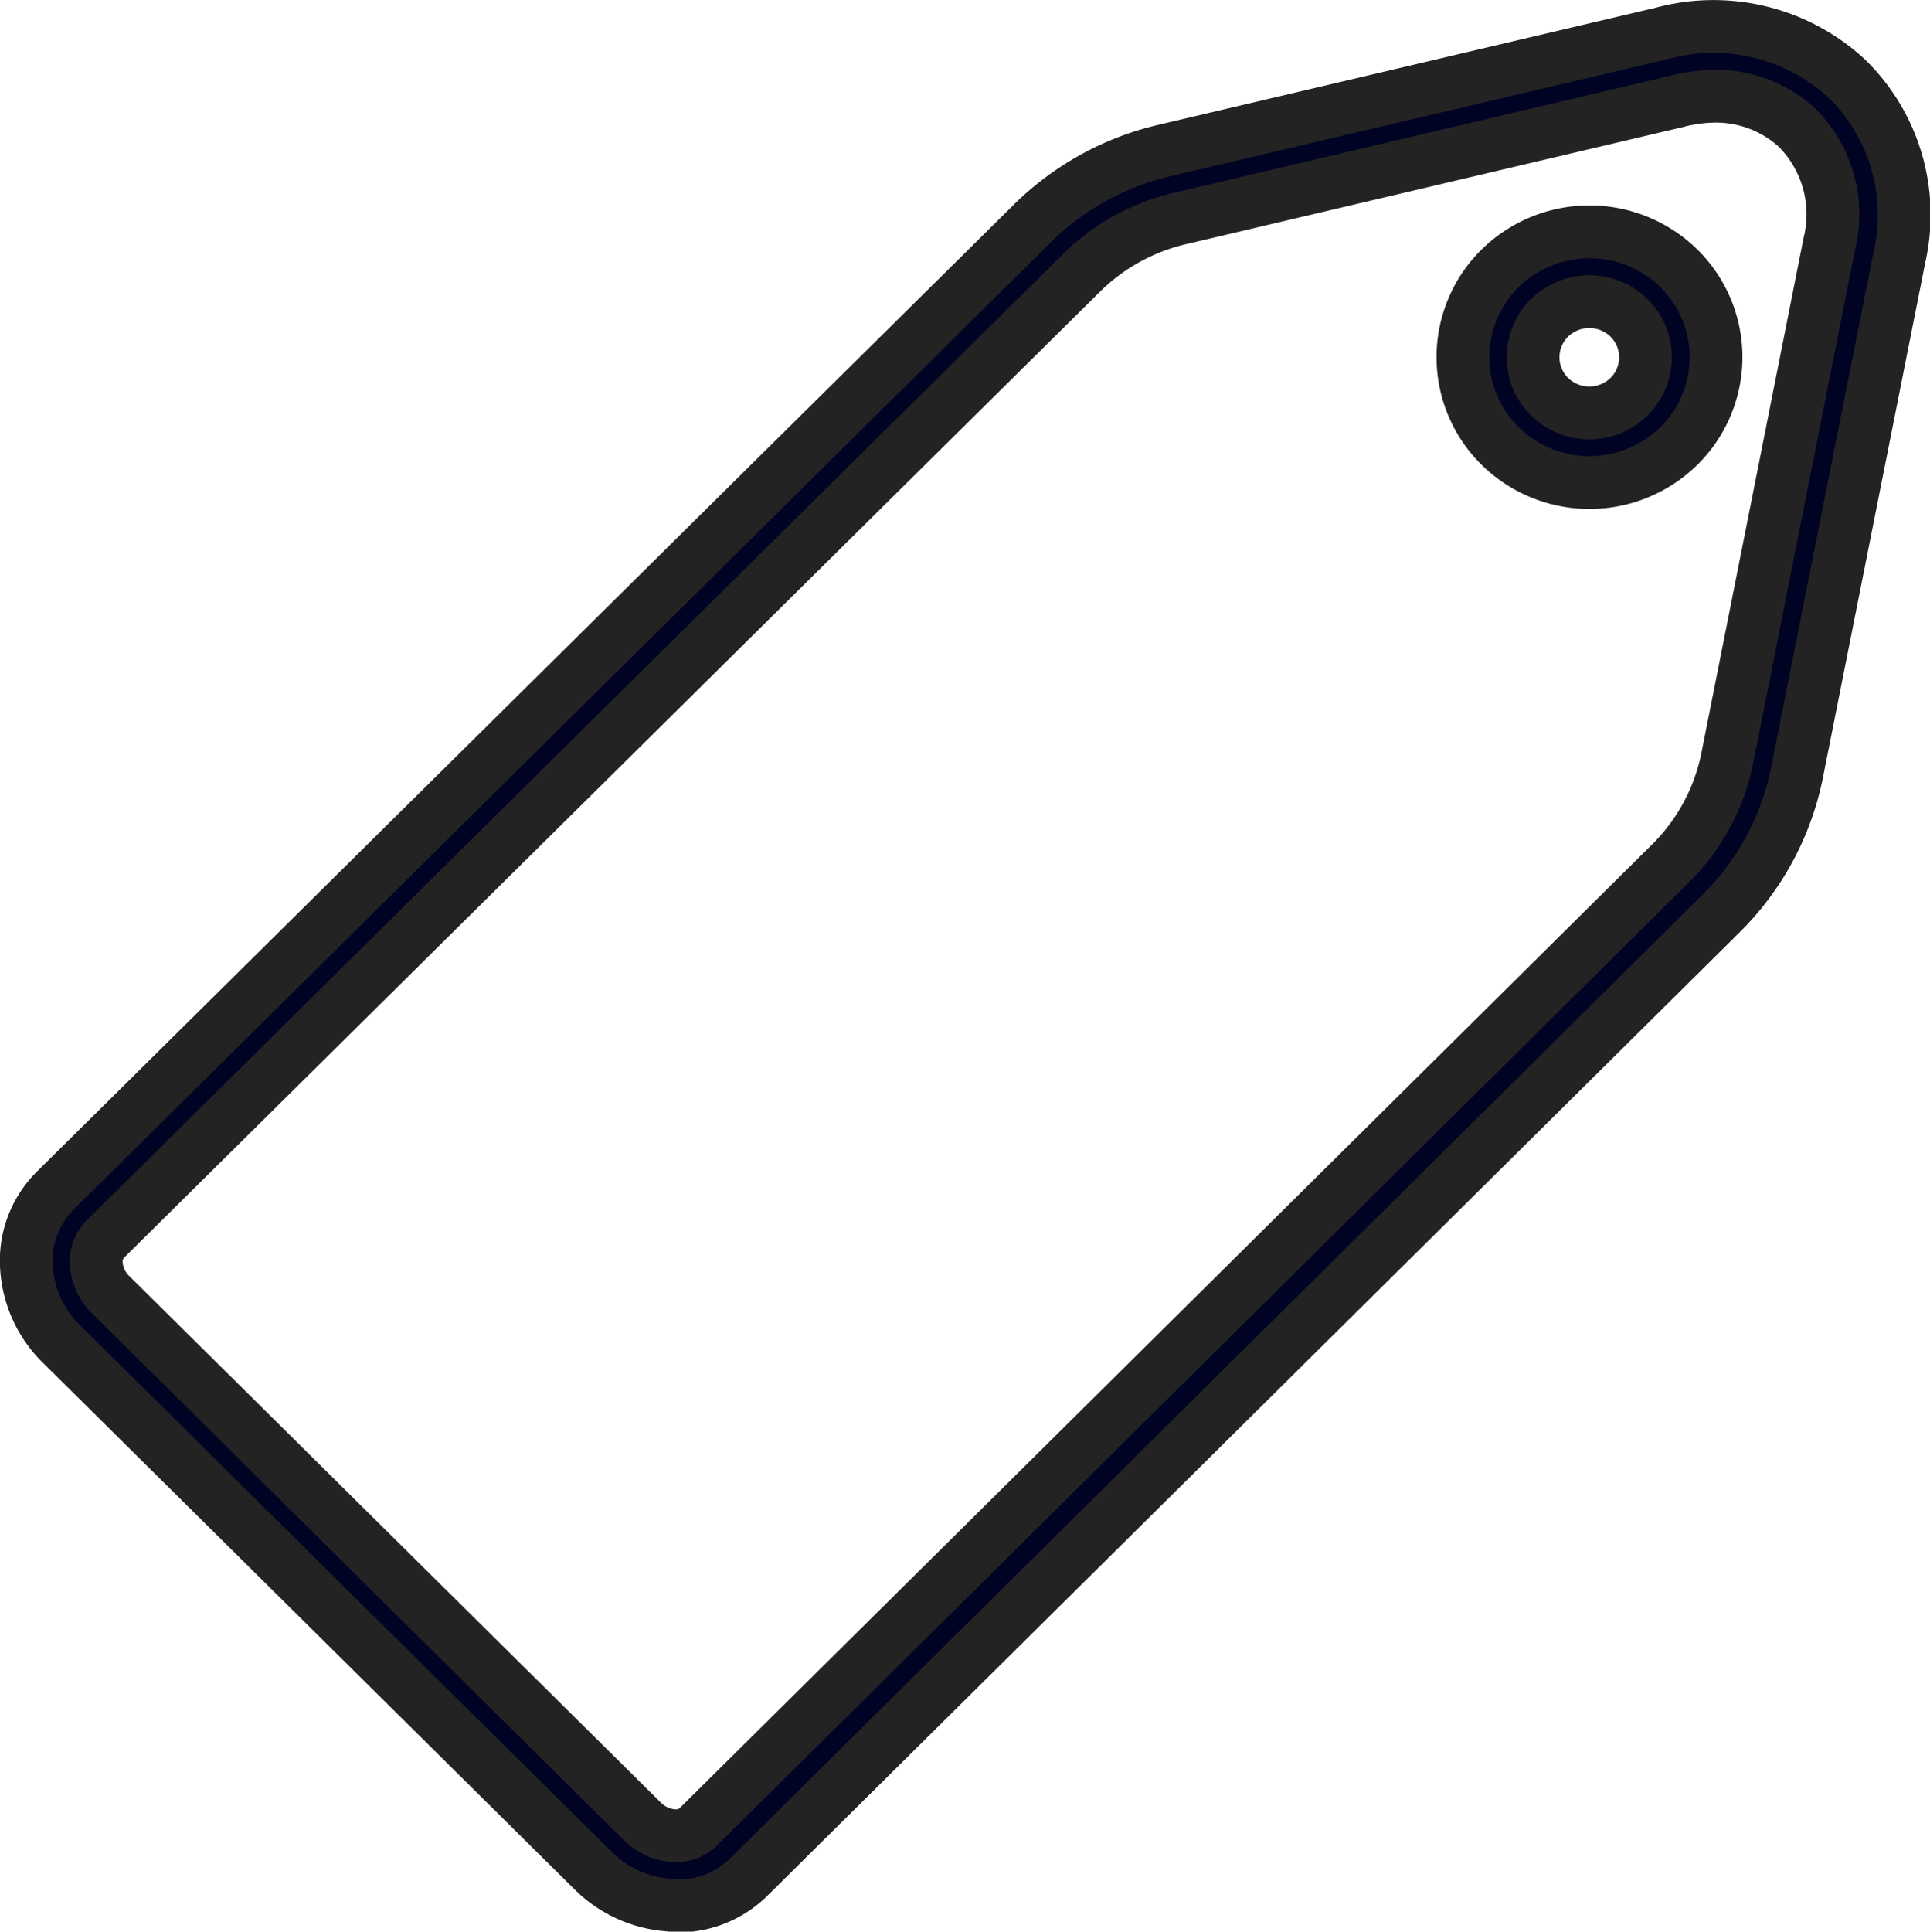 <svg xmlns="http://www.w3.org/2000/svg" width="14.626" height="14.635" viewBox="0 0 14.626 14.635">
  <path id="シェイプ_2" data-name="シェイプ 2" d="M1031.861,1706.226a.906.906,0,0,1-.582-.263l-4.027-3.988a.885.885,0,0,1-.265-.577.75.75,0,0,1,.22-.588l7.4-7.323a2.108,2.108,0,0,1,1-.554l3.773-.888a1.489,1.489,0,0,1,1.4.341,1.442,1.442,0,0,1,.4,1.356l-.775,3.9a2.074,2.074,0,0,1-.577,1.072l-7.368,7.3a.764.764,0,0,1-.545.219Zm7.641-13.668-3.773.889a1.567,1.567,0,0,0-.749.414l-7.4,7.323a.241.241,0,0,0-.064.186.36.36,0,0,0,.11.233l4.027,3.988a.369.369,0,0,0,.236.109.243.243,0,0,0,.187-.065l7.368-7.3a1.548,1.548,0,0,0,.432-.8l.774-3.9a.928.928,0,0,0-.244-.874.906.906,0,0,0-.635-.24A1.208,1.208,0,0,0,1039.5,1692.558Zm-1.349,2.612a.945.945,0,0,1,0-1.344.968.968,0,0,1,1.357,0,.945.945,0,0,1,0,1.344.967.967,0,0,1-1.357,0Zm.377-.971a.42.42,0,0,0,0,.6.431.431,0,0,0,.6,0,.42.42,0,0,0,0-.6.431.431,0,0,0-.6,0Z" transform="translate(-1026.786 -1691.792)" fill="#000323" stroke="#232323" stroke-linejoin="round" stroke-width="0.4"/>
</svg>
